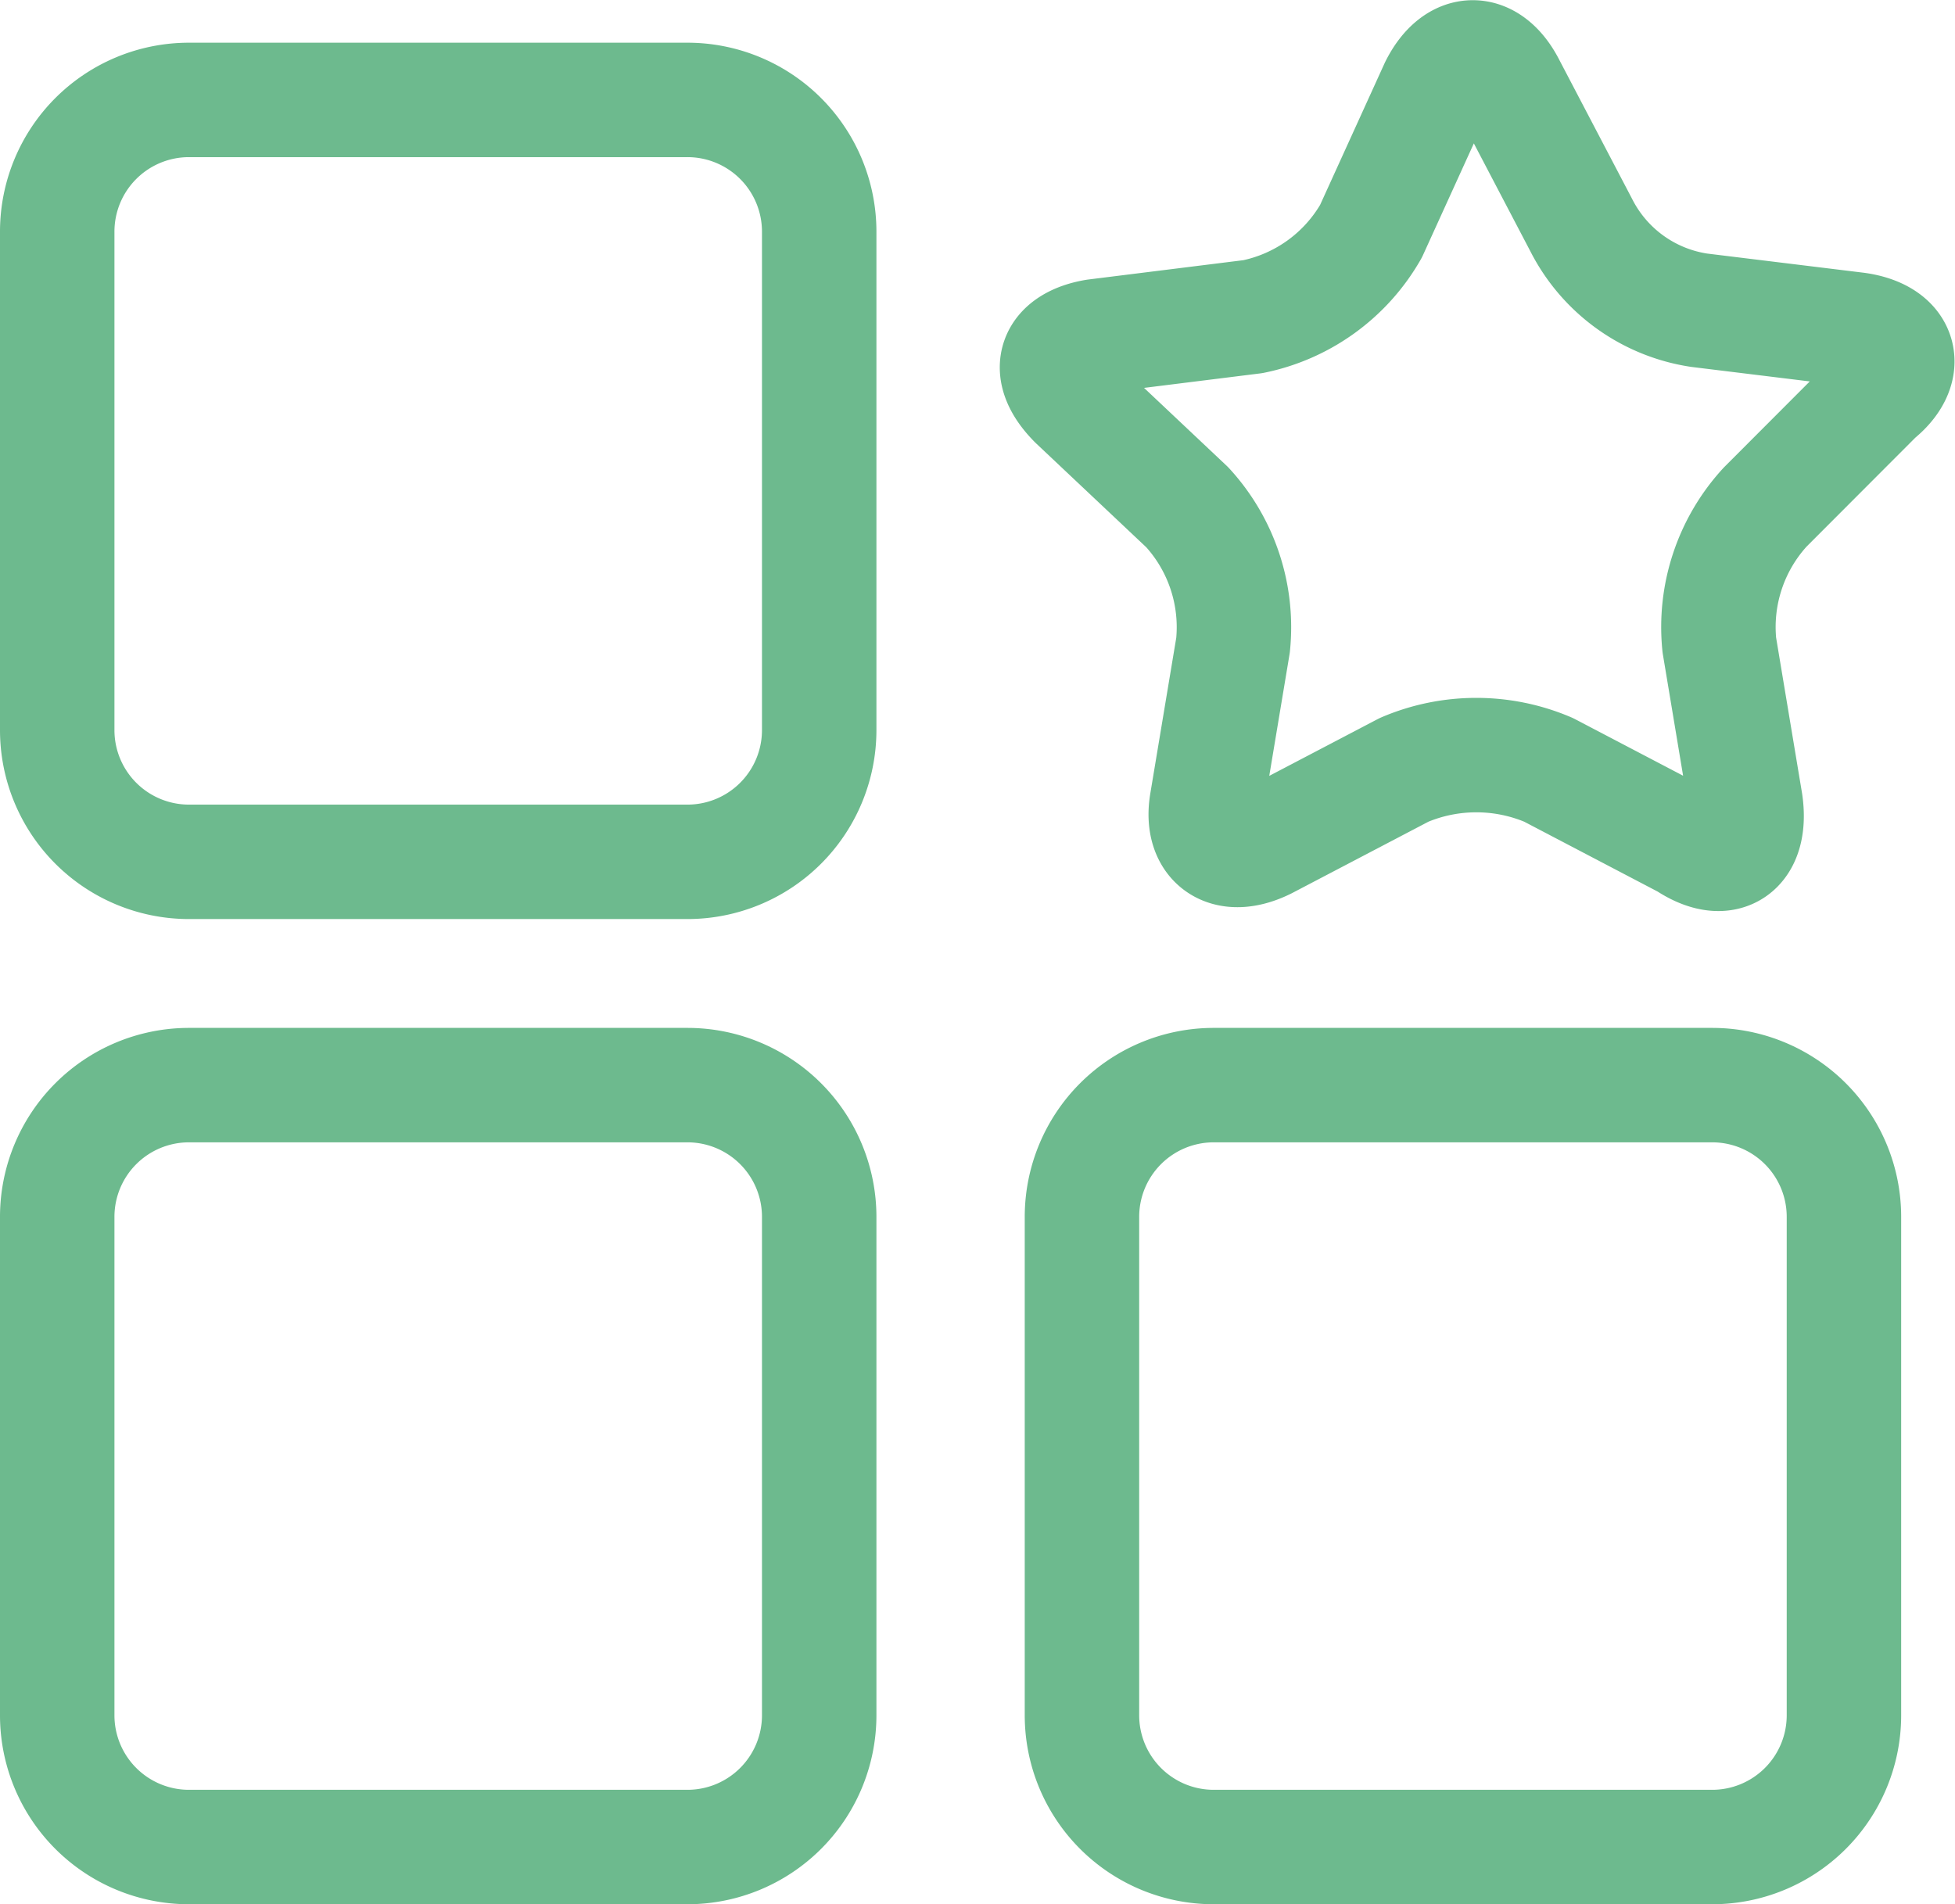 <svg xmlns="http://www.w3.org/2000/svg" width="42.706" height="41.601" viewBox="0 0 42.706 41.601">
  <g id="Ebene_2_00000039848340707860989190000013477713035070532742_" transform="translate(0.75 0.7)">
    <g id="icons" transform="translate(0.5 0.55)">
      <g id="Gruppe_234" data-name="Gruppe 234">
        <path id="Pfad_345" data-name="Pfad 345" d="M3.37,1.2H14.275a2.878,2.878,0,0,1,2.87,2.87V14.975a2.878,2.878,0,0,1-2.87,2.87H3.37A2.878,2.878,0,0,1,.5,14.975V4.07A2.878,2.878,0,0,1,3.37,1.2Z" transform="translate(-0.5 -0.267)" fill="none" stroke="#6dba8e" stroke-linecap="round" stroke-linejoin="round" stroke-width="2.5"/>
        <path id="Pfad_346" data-name="Pfad 346" d="M3.37,16.2H14.275a2.878,2.878,0,0,1,2.87,2.87V29.975a2.878,2.878,0,0,1-2.87,2.87H3.37A2.878,2.878,0,0,1,.5,29.975V19.07A2.878,2.878,0,0,1,3.37,16.2Z" transform="translate(-0.5 6.256)" fill="none" stroke="#6dba8e" stroke-linecap="round" stroke-linejoin="round" stroke-width="2.5"/>
        <path id="Pfad_347" data-name="Pfad 347" d="M18.97,16.2H29.875a2.878,2.878,0,0,1,2.87,2.87V29.975a2.878,2.878,0,0,1-2.87,2.87H18.97a2.878,2.878,0,0,1-2.87-2.87V19.07A2.878,2.878,0,0,1,18.97,16.2Z" transform="translate(6.285 6.256)" fill="none" stroke="#6dba8e" stroke-linecap="round" stroke-linejoin="round" stroke-width="2.5"/>
        <path id="Pfad_348" data-name="Pfad 348" d="M24.015,1.2c.43-.861,1.148-.861,1.578,0l1.578,3.013a3.466,3.466,0,0,0,2.583,1.865L33.2,6.5c1,.143,1.148.861.43,1.435L31.19,10.379a3.876,3.876,0,0,0-1,3.013l.574,3.444c.143,1-.43,1.435-1.291.861l-3.013-1.578a4.02,4.02,0,0,0-3.157,0L20.284,17.7c-.861.43-1.435,0-1.291-.861l.574-3.444a3.876,3.876,0,0,0-1-3.013l-2.439-2.3c-.717-.717-.43-1.291.43-1.435L20,6.218A3.859,3.859,0,0,0,22.58,4.353Z" transform="translate(6.118 -0.55)" fill="none" stroke="#6dba8e" stroke-linecap="round" stroke-linejoin="round" stroke-width="2.5"/>
      </g>
    </g>
  </g>
</svg>
